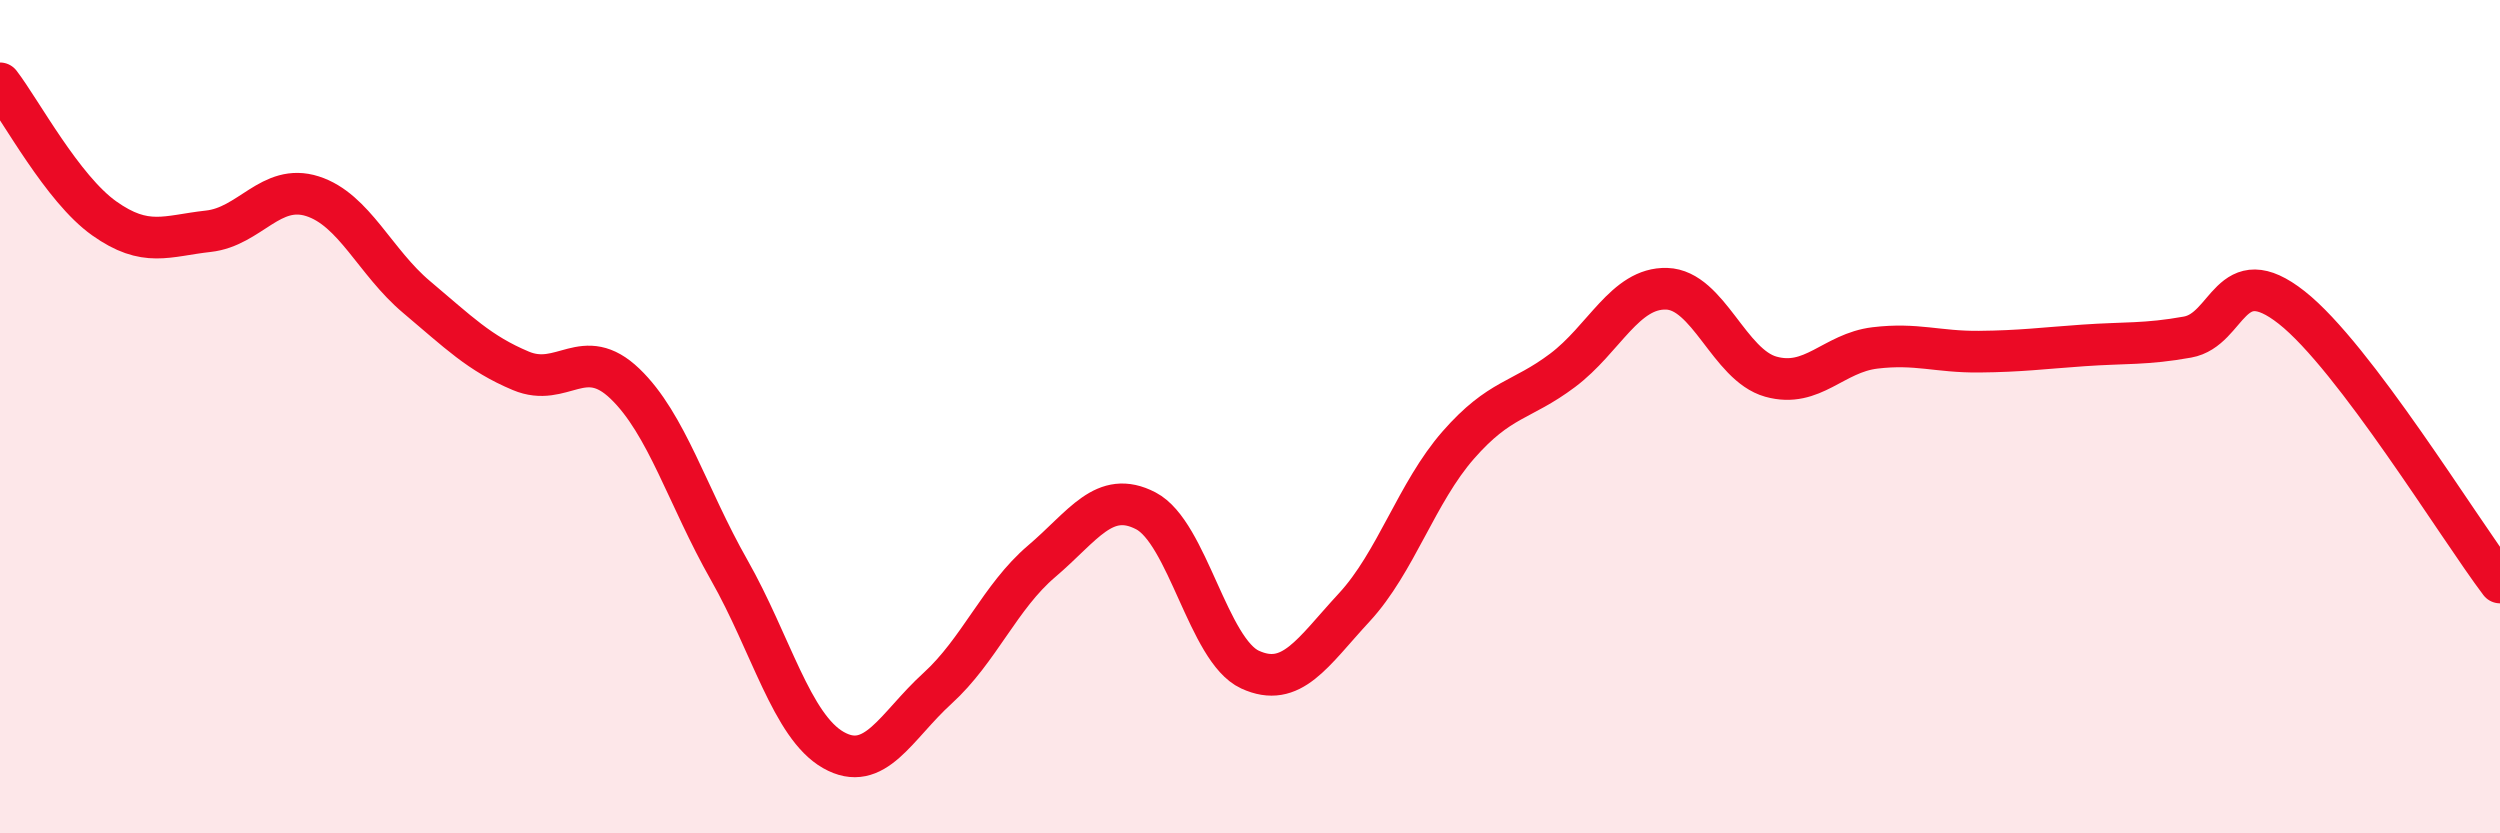 
    <svg width="60" height="20" viewBox="0 0 60 20" xmlns="http://www.w3.org/2000/svg">
      <path
        d="M 0,2 C 0.5,2.65 1.5,4.53 2.5,5.24 C 3.5,5.95 4,5.66 5,5.55 C 6,5.44 6.5,4.39 7.5,4.71 C 8.5,5.03 9,6.29 10,7.13 C 11,7.97 11.5,8.48 12.5,8.9 C 13.5,9.32 14,8.25 15,9.21 C 16,10.17 16.5,11.92 17.5,13.68 C 18.5,15.44 19,17.43 20,18 C 21,18.57 21.5,17.43 22.5,16.52 C 23.5,15.61 24,14.32 25,13.47 C 26,12.62 26.5,11.74 27.5,12.26 C 28.5,12.78 29,15.61 30,16.07 C 31,16.53 31.5,15.66 32.5,14.58 C 33.5,13.5 34,11.82 35,10.68 C 36,9.54 36.5,9.64 37.5,8.89 C 38.5,8.14 39,6.9 40,6.93 C 41,6.96 41.5,8.76 42.5,9.04 C 43.5,9.32 44,8.47 45,8.35 C 46,8.23 46.5,8.45 47.5,8.44 C 48.5,8.43 49,8.36 50,8.29 C 51,8.22 51.5,8.27 52.5,8.09 C 53.5,7.91 53.5,6.2 55,7.38 C 56.5,8.56 59,12.66 60,13.98L60 20L0 20Z"
        fill="#EB0A25"
        opacity="0.1"
        stroke-linecap="round"
        stroke-linejoin="round"
      />
      <path
        d="M 0,2 C 0.5,2.65 1.5,4.53 2.5,5.24 C 3.5,5.95 4,5.66 5,5.55 C 6,5.44 6.5,4.39 7.5,4.71 C 8.5,5.03 9,6.29 10,7.13 C 11,7.97 11.5,8.48 12.5,8.9 C 13.5,9.32 14,8.25 15,9.21 C 16,10.17 16.5,11.92 17.5,13.68 C 18.5,15.44 19,17.43 20,18 C 21,18.57 21.5,17.43 22.5,16.52 C 23.5,15.61 24,14.32 25,13.47 C 26,12.62 26.5,11.74 27.5,12.26 C 28.5,12.78 29,15.61 30,16.07 C 31,16.53 31.5,15.66 32.5,14.58 C 33.5,13.5 34,11.82 35,10.68 C 36,9.54 36.5,9.64 37.5,8.89 C 38.5,8.14 39,6.9 40,6.93 C 41,6.96 41.5,8.76 42.5,9.04 C 43.5,9.32 44,8.47 45,8.35 C 46,8.23 46.5,8.45 47.5,8.44 C 48.5,8.43 49,8.36 50,8.29 C 51,8.22 51.5,8.27 52.5,8.09 C 53.5,7.91 53.5,6.2 55,7.38 C 56.5,8.56 59,12.66 60,13.98"
        stroke="#EB0A25"
        stroke-width="1"
        fill="none"
        stroke-linecap="round"
        stroke-linejoin="round"
      />
    </svg>
  